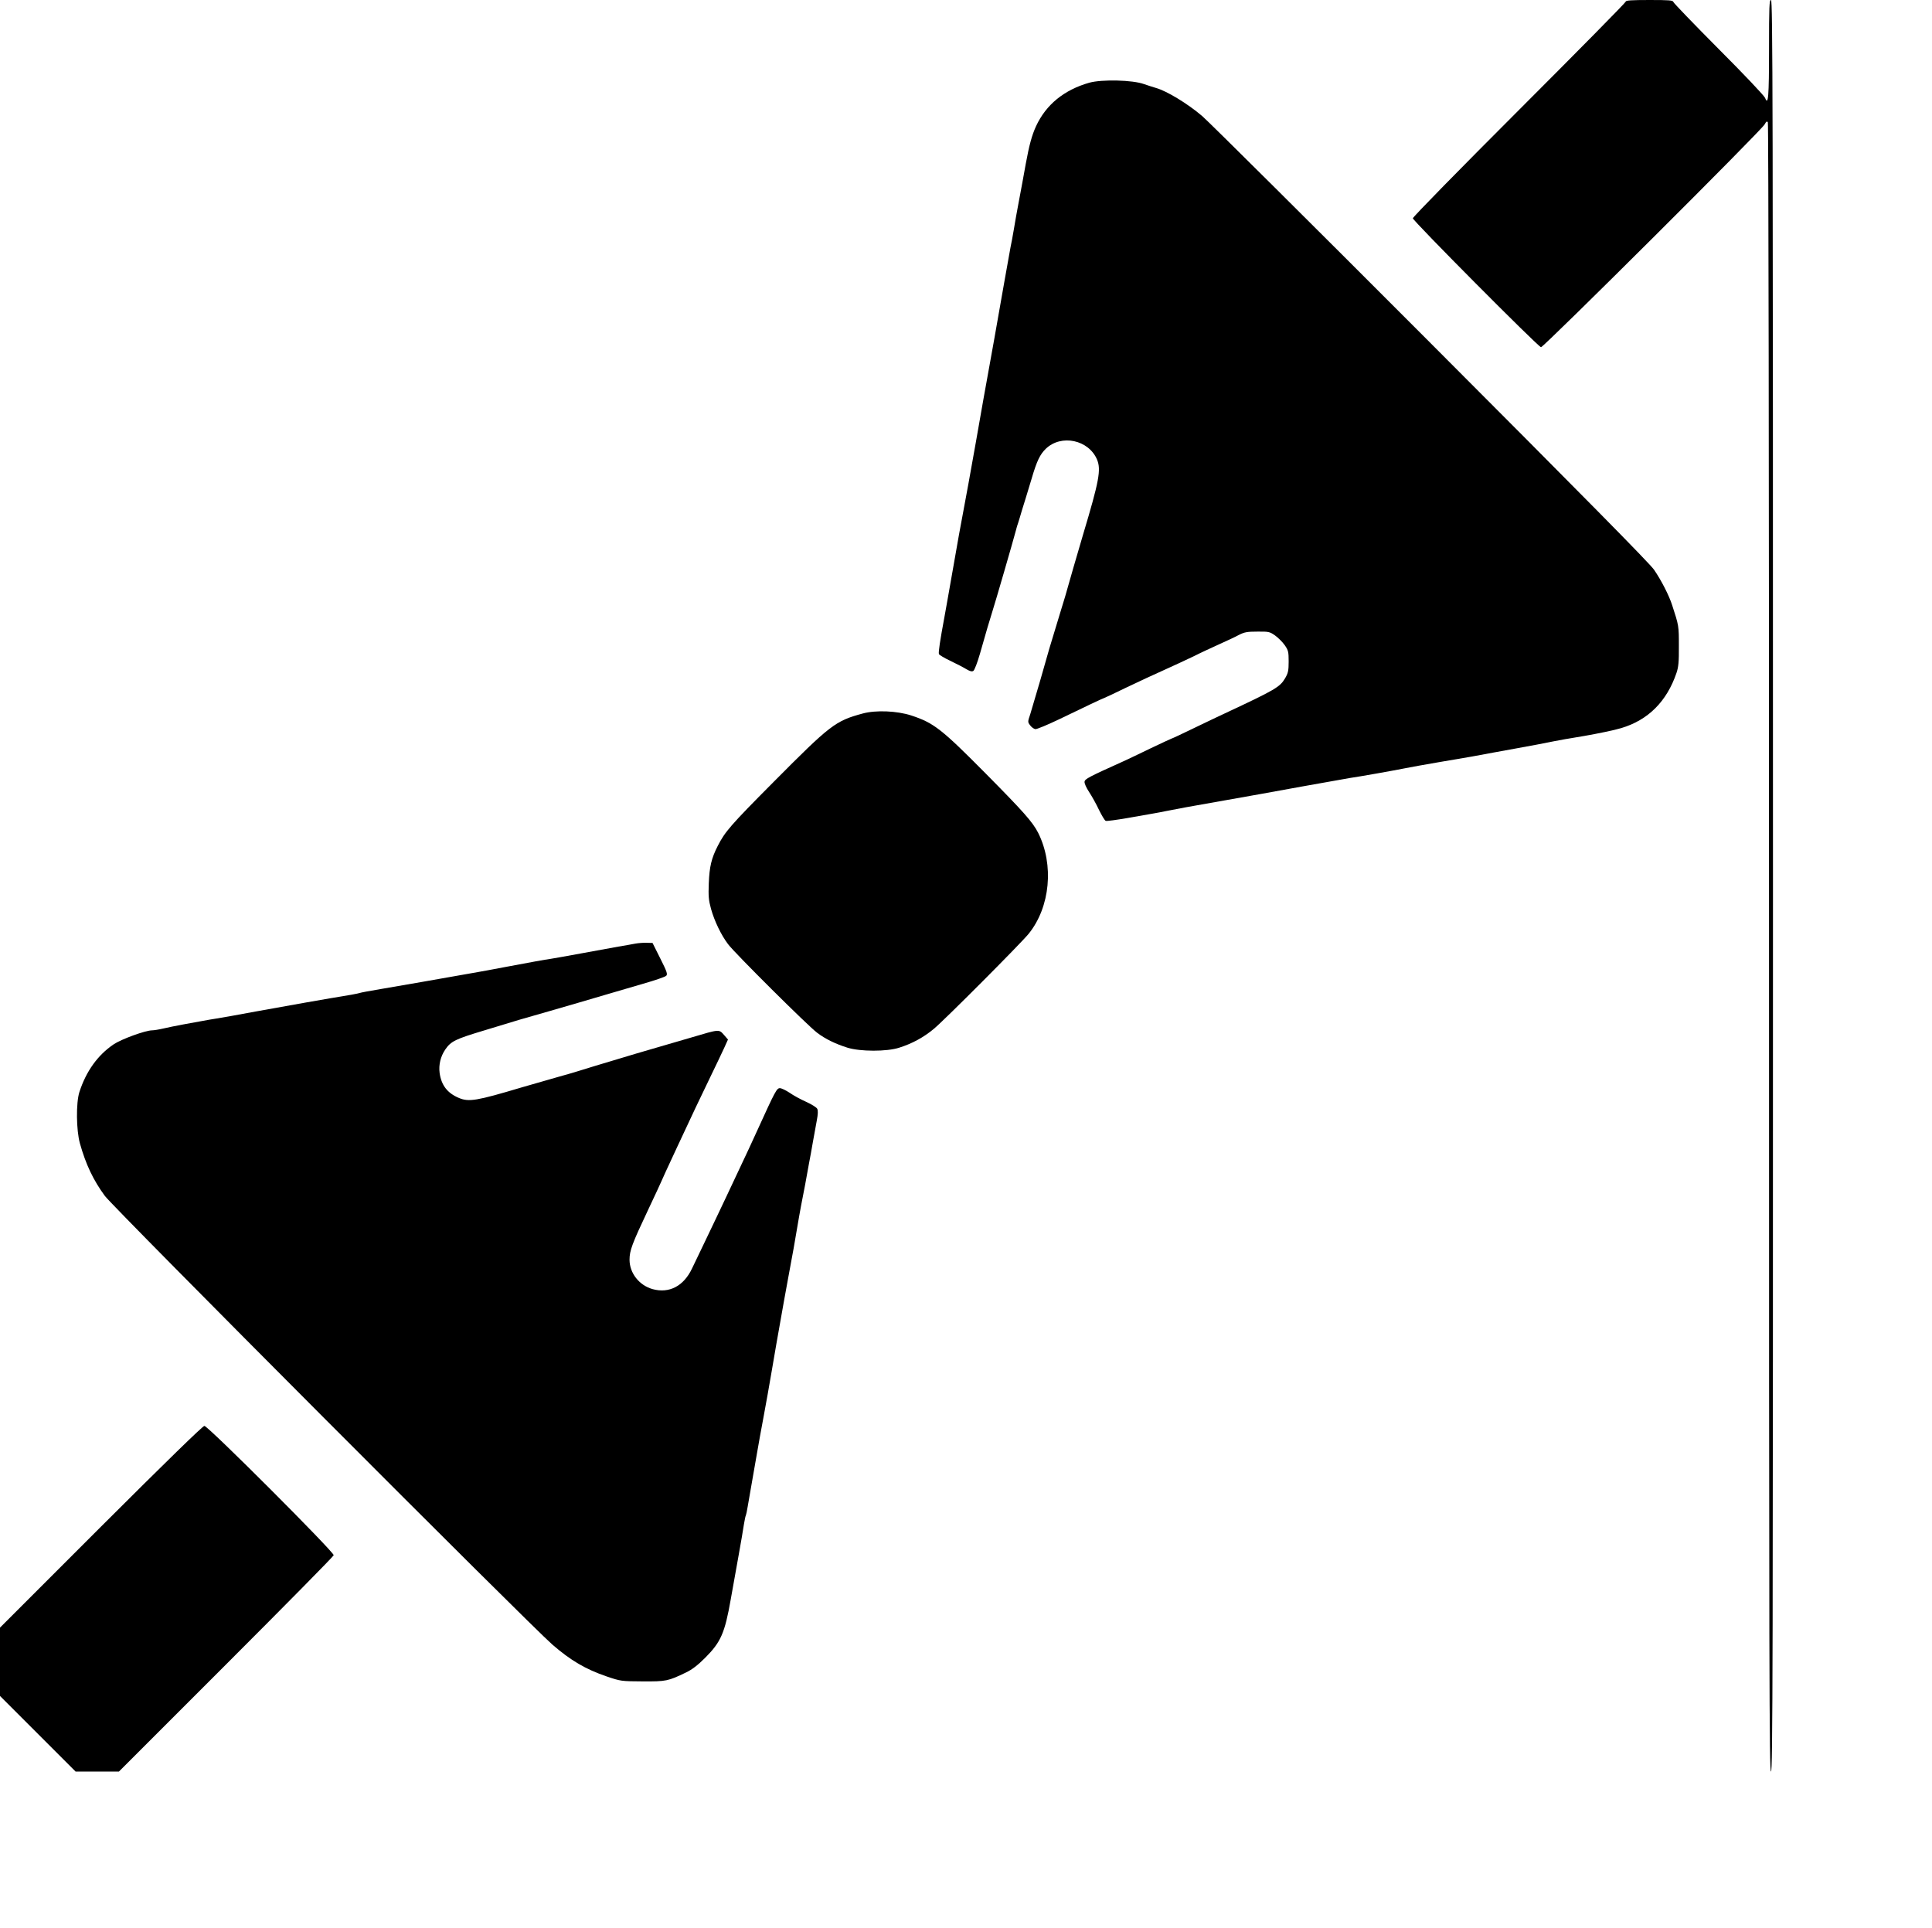 <?xml version="1.0" standalone="no"?>
<!DOCTYPE svg PUBLIC "-//W3C//DTD SVG 20010904//EN"
 "http://www.w3.org/TR/2001/REC-SVG-20010904/DTD/svg10.dtd">
<svg version="1.0" xmlns="http://www.w3.org/2000/svg"
 width="1470pt" height="1467pt" viewBox="0 0 1470 1467"
 preserveAspectRatio="xMidYMid meet">
<g transform="translate(0,1467) scale(0.1,-0.1)"
fill="#000000" stroke="none">
<path d="M12370 14658 c0 -7 -365 -377 -810 -822 -449 -449 -810 -817 -810
-827 0 -19 951 -976 975 -981 18 -3 1679 1651 1702 1696 12 22 17 26 24 15 5
-8 9 -2671 9 -6281 0 -5565 2 -6268 15 -6268 13 0 15 756 15 6740 0 5984 -2
6740 -15 6740 -13 0 -15 -48 -15 -372 0 -367 -6 -436 -30 -373 -6 16 -164 183
-353 372 -188 189 -343 350 -345 358 -3 13 -32 15 -183 15 -136 0 -179 -3
-179 -12z"/>
<path d="M8289 14041 c-193 -55 -330 -167 -406 -331 -32 -70 -52 -144 -78
-285 -17 -95 -34 -188 -59 -320 -8 -44 -23 -123 -31 -175 -9 -52 -20 -115 -26
-140 -7 -38 -75 -418 -124 -700 -8 -47 -29 -159 -45 -250 -31 -169 -35 -194
-95 -535 -46 -260 -74 -413 -99 -545 -17 -86 -31 -167 -86 -480 -22 -124 -46
-263 -55 -310 -32 -172 -46 -264 -41 -277 3 -7 43 -31 88 -52 46 -22 100 -50
121 -63 27 -16 42 -20 53 -13 9 6 31 64 50 130 56 197 65 226 94 320 25 78
157 533 180 620 4 17 12 44 18 60 5 17 18 57 27 90 10 33 24 78 31 100 7 22
26 87 44 145 39 133 63 182 107 225 117 113 326 69 390 -82 32 -77 16 -163
-107 -573 -35 -118 -116 -397 -136 -470 -9 -30 -22 -73 -29 -95 -11 -35 -35
-114 -91 -300 -8 -27 -40 -138 -70 -245 -31 -107 -65 -222 -75 -254 -20 -59
-20 -60 -1 -85 10 -14 28 -27 39 -29 11 -2 94 33 184 76 173 84 338 162 343
162 2 0 77 35 167 79 90 43 221 104 291 135 69 31 168 77 220 102 51 26 138
66 193 91 55 25 123 56 150 71 43 22 63 26 142 26 86 1 94 -1 134 -29 24 -17
57 -50 74 -74 27 -39 30 -50 30 -124 0 -71 -4 -88 -27 -128 -40 -67 -71 -86
-458 -267 -36 -16 -141 -67 -233 -111 -92 -45 -170 -81 -173 -81 -2 0 -73 -33
-157 -73 -84 -41 -179 -86 -212 -101 -262 -118 -290 -133 -293 -154 -2 -12 13
-46 35 -79 21 -32 55 -93 75 -136 21 -42 43 -80 51 -83 8 -3 81 7 163 21 82
15 172 30 199 35 28 5 73 13 100 19 80 16 181 35 445 81 233 41 321 57 590
106 168 30 330 59 360 64 77 11 341 58 425 75 39 8 151 28 250 45 211 35 322
55 425 75 41 8 116 21 165 30 103 18 231 43 290 55 22 5 125 23 229 40 103 18
230 44 282 60 204 61 346 202 420 420 15 45 19 83 18 205 0 152 0 154 -51 310
-23 73 -83 190 -138 270 -34 49 -542 564 -1699 1723 -908 910 -1691 1688
-1739 1729 -111 95 -270 191 -352 214 -16 4 -57 18 -90 29 -87 32 -321 37
-416 11z"/>
<path d="M6565 9241 c-210 -57 -245 -84 -681 -523 -328 -330 -368 -377 -423
-485 -48 -94 -63 -157 -68 -284 -4 -99 -1 -129 17 -195 26 -93 77 -199 130
-269 50 -67 611 -625 678 -674 62 -47 138 -84 230 -113 96 -30 299 -31 394 0
98 31 185 78 263 143 80 66 660 648 722 724 164 203 194 525 72 768 -42 82
-110 159 -398 450 -337 340 -395 386 -568 443 -108 35 -268 42 -368 15z"/>
<path d="M4835 7490 c-22 -4 -80 -15 -130 -23 -49 -9 -178 -32 -285 -52 -107
-20 -211 -38 -230 -41 -43 -6 -149 -25 -350 -63 -85 -16 -195 -37 -245 -45
-239 -43 -565 -99 -699 -122 -83 -14 -153 -27 -156 -29 -4 -2 -33 -8 -66 -14
-189 -31 -501 -86 -719 -126 -137 -26 -276 -50 -307 -55 -31 -5 -81 -13 -110
-19 -29 -5 -93 -17 -143 -26 -49 -9 -118 -23 -152 -31 -34 -8 -72 -14 -85 -14
-51 0 -235 -67 -294 -107 -121 -82 -209 -205 -260 -363 -26 -82 -24 -289 4
-390 45 -161 103 -282 190 -400 68 -92 3232 -3264 3406 -3415 140 -121 251
-186 411 -241 109 -37 112 -37 275 -38 179 -1 193 2 330 68 46 22 89 55 145
111 120 120 150 189 195 445 16 91 43 242 60 335 17 94 35 199 40 234 6 35 12
66 15 70 2 4 9 34 14 67 6 32 17 97 25 144 8 47 27 153 41 235 14 83 39 220
55 305 16 85 45 247 64 360 19 113 46 268 60 345 14 77 28 156 31 175 3 19 17
96 31 170 39 208 51 277 69 385 9 55 23 132 30 170 8 39 21 111 31 160 9 50
22 122 29 160 8 39 21 113 30 165 9 52 23 126 30 165 9 48 10 75 3 88 -5 11
-43 34 -84 53 -41 18 -98 49 -126 69 -29 19 -62 35 -74 35 -24 0 -36 -23 -169
-315 -40 -88 -95 -207 -123 -265 -27 -58 -81 -172 -120 -255 -39 -82 -106
-224 -150 -315 -43 -91 -92 -191 -107 -223 -63 -133 -173 -191 -300 -156 -102
29 -175 122 -175 224 0 69 20 122 139 374 55 117 101 215 101 217 0 2 54 120
120 261 157 336 145 310 245 518 48 99 100 208 116 243 l28 62 -31 36 c-38 43
-34 43 -243 -19 -82 -24 -215 -63 -295 -86 -80 -23 -188 -55 -240 -71 -52 -16
-142 -43 -200 -60 -58 -18 -116 -36 -130 -40 -14 -5 -83 -25 -155 -45 -71 -20
-195 -56 -275 -79 -345 -103 -402 -112 -477 -81 -89 37 -135 97 -148 191 -8
62 7 125 43 178 44 64 76 79 302 147 58 17 123 37 145 44 60 19 130 40 345
101 201 58 231 67 435 127 66 19 192 56 280 82 88 25 166 52 174 60 12 12 6
31 -45 132 l-59 118 -45 1 c-25 1 -63 -2 -85 -6z"/>
<path d="M768 3053 l-768 -768 0 -260 0 -260 288 -288 287 -287 165 0 165 0
815 815 c448 448 817 822 819 831 4 23 -956 984 -984 984 -12 0 -291 -272
-787 -767z"/>
</g>
</svg>
